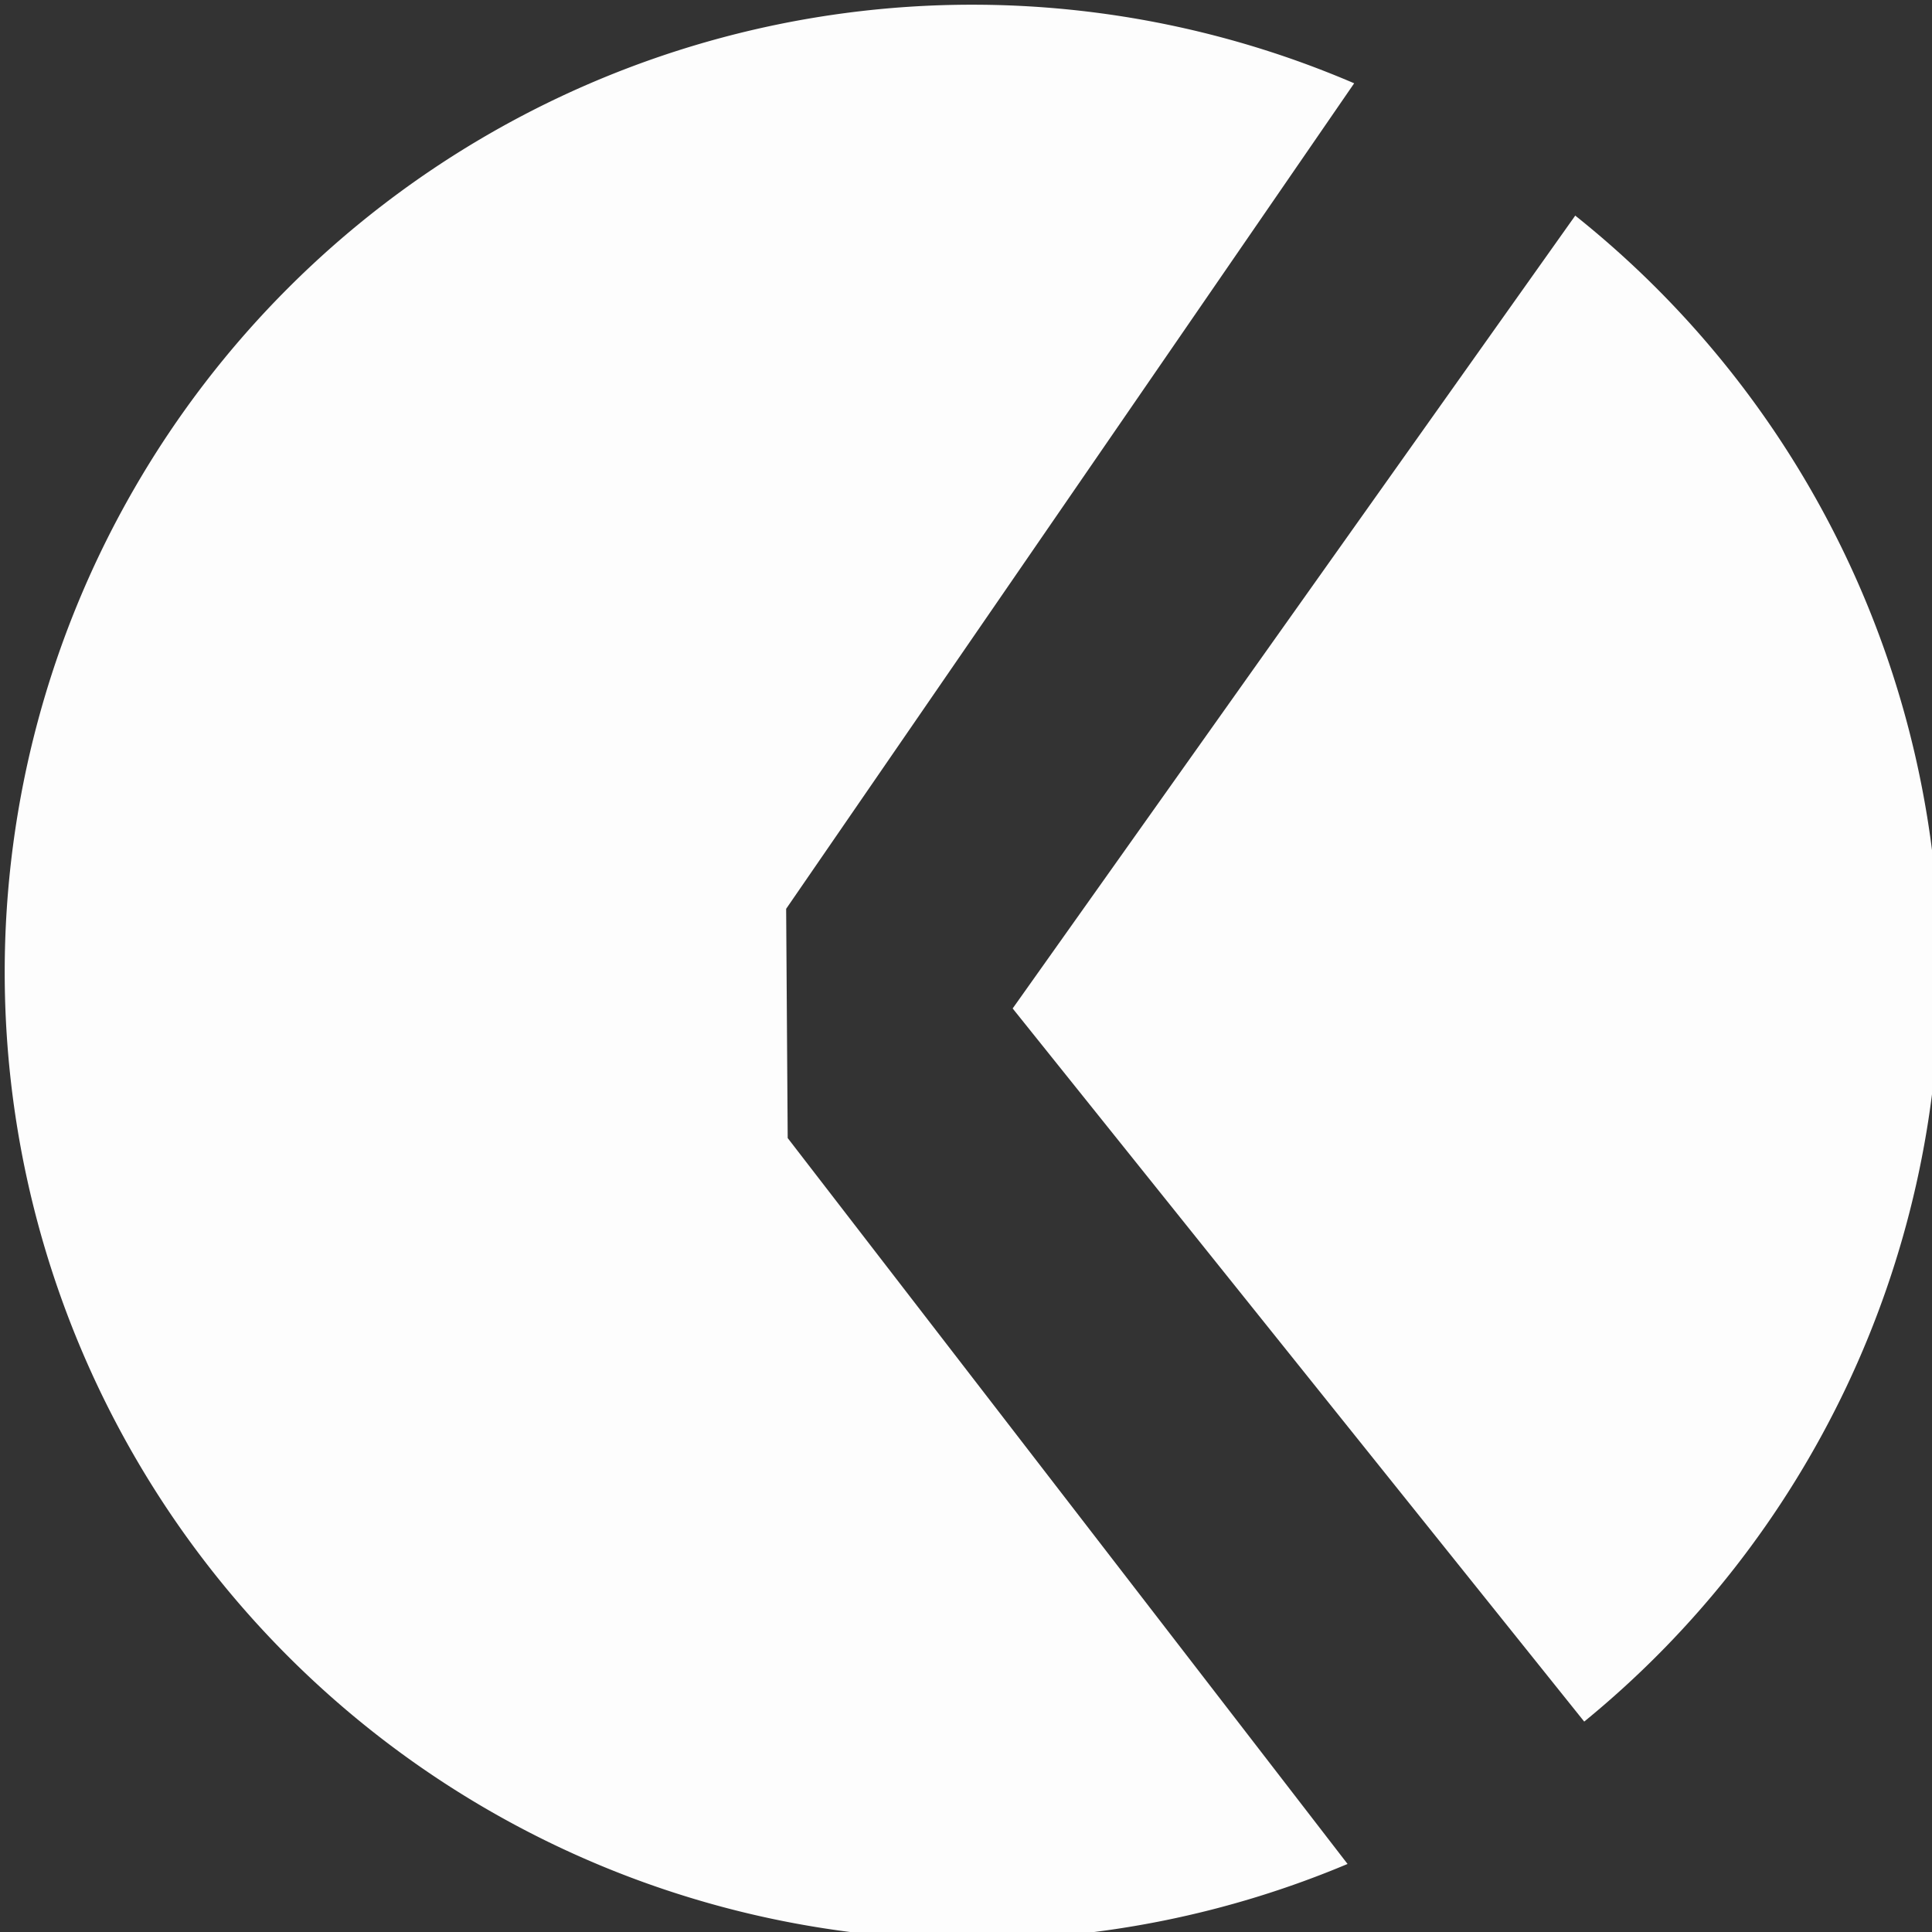 <?xml version="1.0" encoding="UTF-8" standalone="no"?>
<svg
   xmlns:dc="http://purl.org/dc/elements/1.1/"
   xmlns:cc="http://creativecommons.org/ns#"
   xmlns:rdf="http://www.w3.org/1999/02/22-rdf-syntax-ns#"
   xmlns:svg="http://www.w3.org/2000/svg"
   xmlns="http://www.w3.org/2000/svg"
   width="300"
   height="300"
   viewBox="0 0 79.375 79.375"
   version="1.1"
   id="svg8">
  <rect x="0" y="0" width="79.375" height="79.375" fill="#333333" stroke="none"/>
  <defs
     id="defs2" />
  <g
     id="layer1">
    <path
       id="path1773"
       style="fill:#ffffff;fill-opacity:0.988;stroke:#9c3334;stroke-width:0"
       d="M 150.729 0.729 A 150 150 0 0 0 0.729 150.729 A 150 150 0 0 0 150.729 300.729 A 150 150 0 0 0 208.92 288.98 C 179.987 251.467 151.054 213.953 122.121 176.439 C 122.041 164.592 121.961 152.745 121.881 140.898 C 151.236 98.237 180.591 55.576 209.945 12.914 A 150 150 0 0 0 150.729 0.729 z M 244.219 33.428 C 215.145 74.4 186.071 115.372 156.998 156.346 C 186.534 193.201 216.072 230.054 245.609 266.908 A 150 150 0 0 0 300.729 150.729 A 150 150 0 0 0 244.219 33.428 z "
       transform="scale(0.265)" />
    <path
       id="path1162"
       style="fill:#ffffff;fill-opacity:0.892;stroke:#9c3334;stroke-width:0"
       d="m 94.069,-24.07 83.714,20.109 c 0.449,0.108 0.783,0.255 0.75,0.329 l -1.276,2.875 c -0.033,0.075 -0.421,0.048 -0.87,-0.06 L 92.673,-20.925 c -0.449,-0.108 -0.783,-0.255 -0.75,-0.329 l 1.276,-2.875 c 0.033,-0.075 0.421,-0.048 0.87,0.06 z" />
  </g>
</svg>
